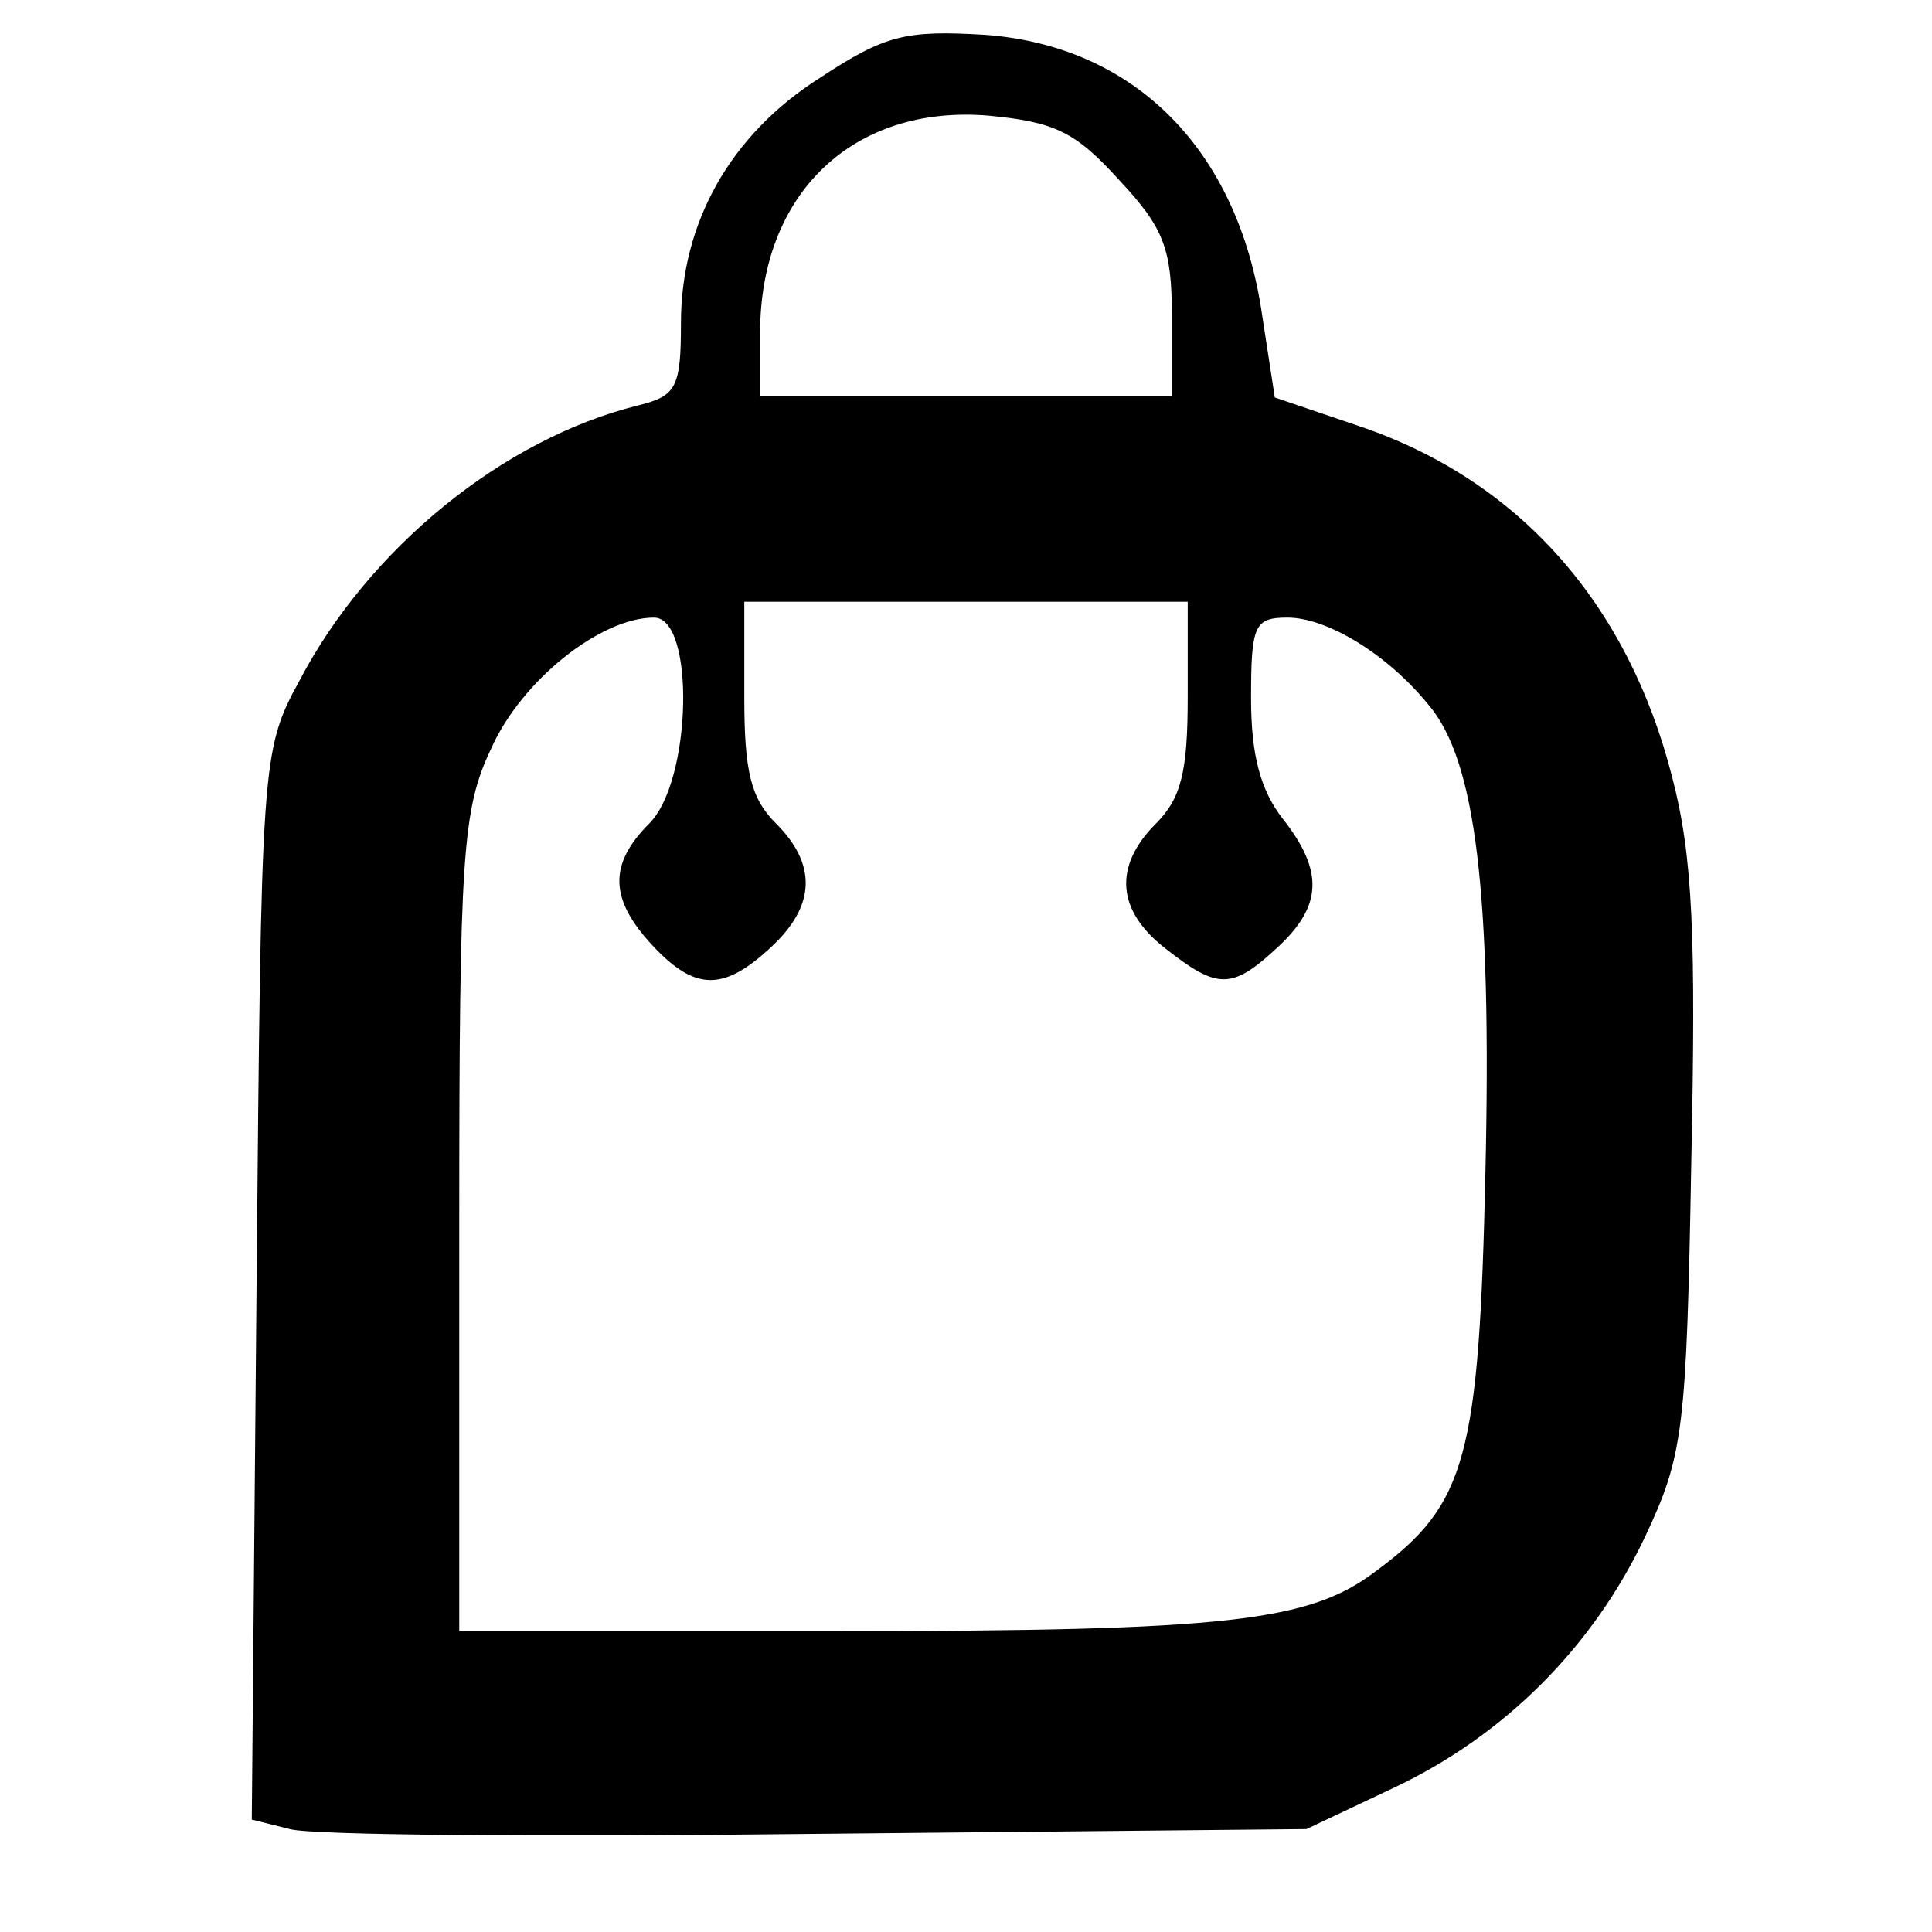 <?xml version="1.0" standalone="no"?>
<!DOCTYPE svg PUBLIC "-//W3C//DTD SVG 20010904//EN"
 "http://www.w3.org/TR/2001/REC-SVG-20010904/DTD/svg10.dtd">
<svg version="1.0" xmlns="http://www.w3.org/2000/svg"
 width="122pt" height="122pt" viewBox="0 0 122 122"
 preserveAspectRatio="xMidYMid meet">

<g transform="translate(0,122) scale(0.1,-0.1)"
fill="#000000" stroke="none">
<path d="M518 1171 c-57 -36 -88 -92 -88 -155 0 -41 -3 -46 -27 -52 -85 -21
-170 -90 -214 -174 -24 -44 -24 -50 -27 -382 l-3 -337 24 -6 c14 -4 163 -5
333 -3 l309 3 55 26 c70 33 126 89 159 159 24 51 26 67 29 236 3 143 1 193
-12 243 -28 110 -97 188 -198 222 l-53 18 -8 52 c-15 104 -80 170 -175 177
-50 3 -63 0 -104 -27z m189 -65 c28 -30 33 -43 33 -86 l0 -50 -130 0 -130 0 0
40 c0 88 59 144 144 137 42 -4 55 -10 83 -41z m43 -326 c0 -47 -4 -64 -20 -80
-27 -27 -25 -55 6 -79 33 -26 42 -26 71 1 28 26 29 48 3 81 -14 18 -20 40 -20
76 0 46 2 51 23 51 25 0 63 -23 89 -55 30 -35 40 -119 36 -295 -4 -180 -12
-210 -69 -252 -42 -32 -93 -38 -341 -38 l-238 0 0 258 c0 232 2 261 20 299 19
43 69 83 103 83 26 0 24 -103 -3 -130 -26 -26 -25 -48 2 -77 27 -29 45 -29 75
-1 28 26 29 52 3 78 -16 16 -20 33 -20 80 l0 60 140 0 140 0 0 -60z"/>
</g>
</svg>
